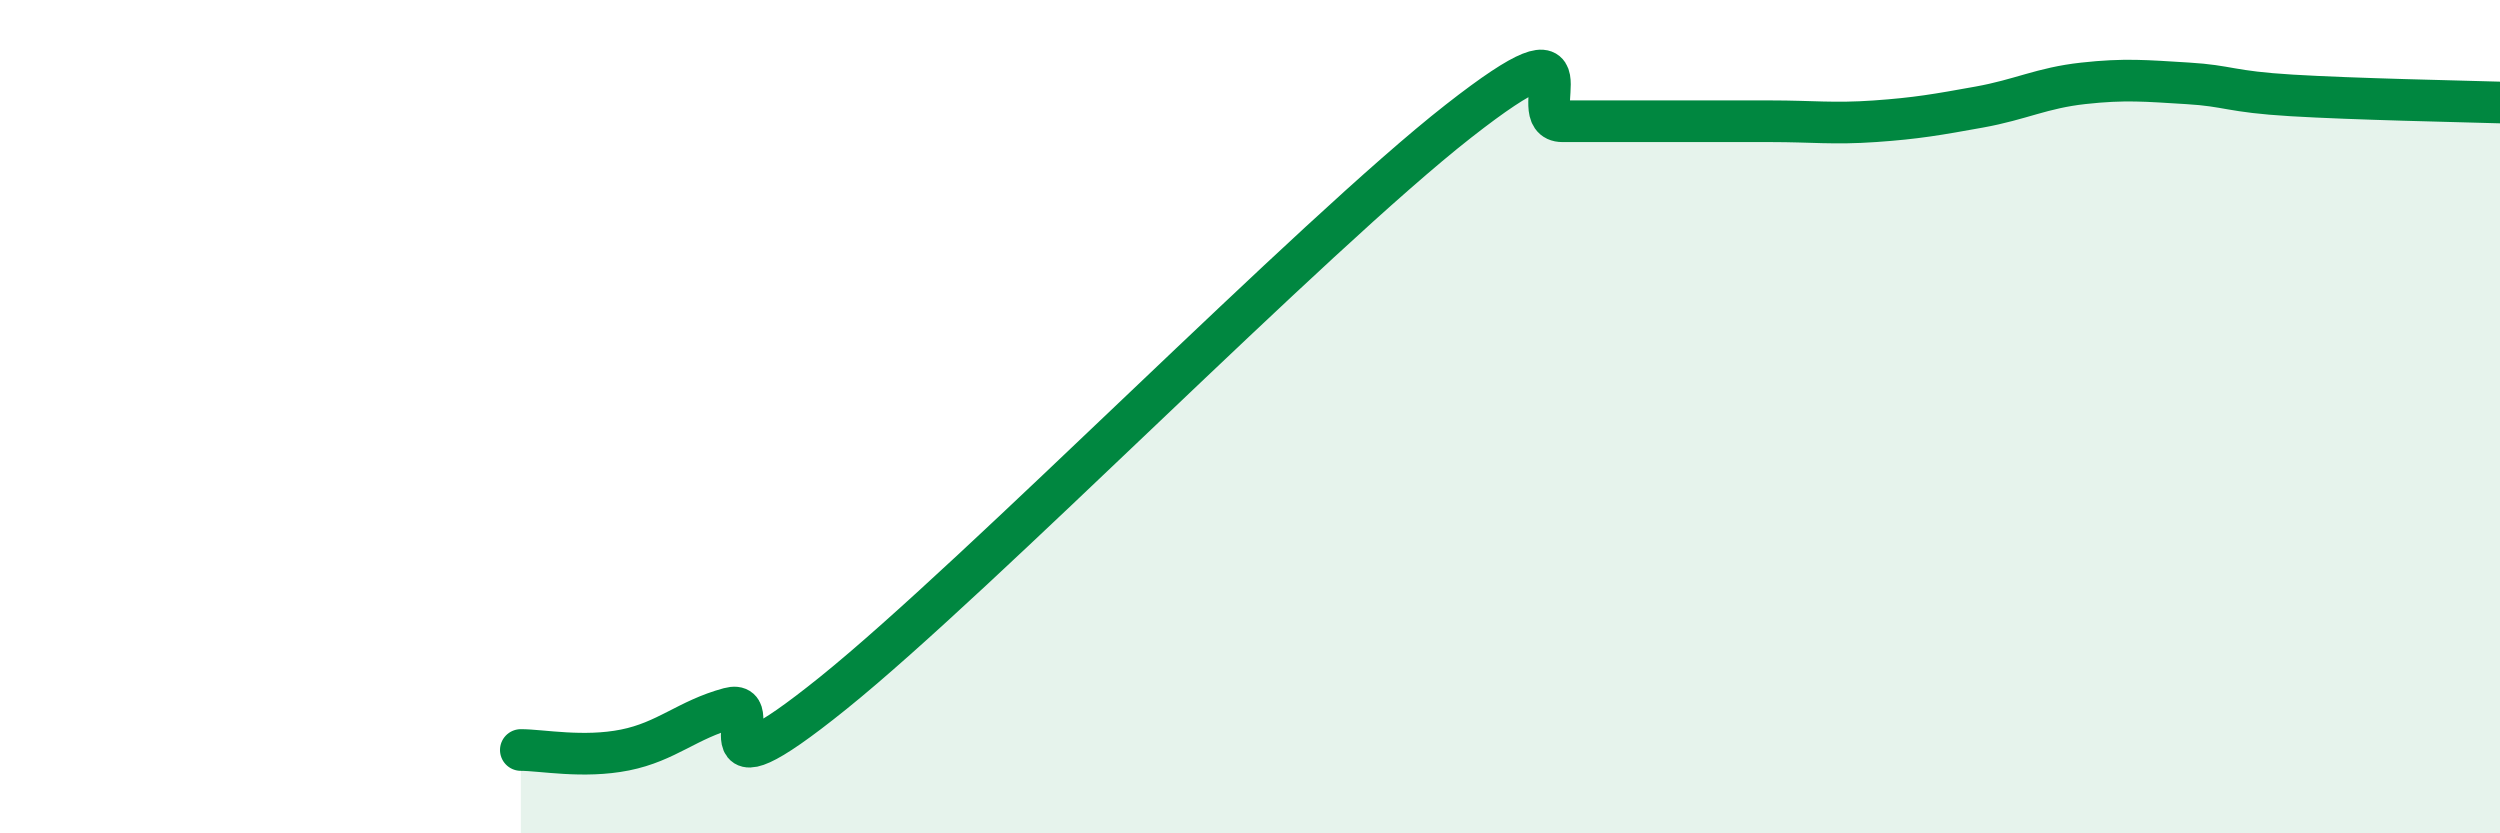 
    <svg width="60" height="20" viewBox="0 0 60 20" xmlns="http://www.w3.org/2000/svg">
      <path
        d="M 12.5,18 C 13,18 14,18.2 15,18 C 16,17.8 16.5,17.27 17.5,17 C 18.5,16.73 16.5,19.45 20,16.63 C 23.5,13.81 31.5,5.65 35,2.91 C 38.5,0.17 36.5,2.91 37.5,2.91 C 38.5,2.91 39,2.91 40,2.91 C 41,2.91 41.5,2.91 42.5,2.91 C 43.5,2.91 44,2.98 45,2.91 C 46,2.84 46.5,2.75 47.5,2.57 C 48.5,2.39 49,2.11 50,2 C 51,1.89 51.5,1.94 52.5,2 C 53.5,2.06 53.5,2.2 55,2.29 C 56.5,2.38 59,2.43 60,2.46L60 20L12.5 20Z"
        fill="#008740"
        opacity="0.1"
        stroke-linecap="round"
        stroke-linejoin="round"
      />
      <path
        d="M 12.5,18 C 13,18 14,18.2 15,18 C 16,17.8 16.5,17.27 17.5,17 C 18.5,16.73 16.5,19.45 20,16.63 C 23.5,13.81 31.5,5.65 35,2.91 C 38.5,0.17 36.5,2.91 37.5,2.91 C 38.5,2.91 39,2.91 40,2.91 C 41,2.91 41.5,2.91 42.5,2.91 C 43.5,2.91 44,2.98 45,2.91 C 46,2.84 46.5,2.75 47.5,2.57 C 48.5,2.39 49,2.11 50,2 C 51,1.89 51.5,1.94 52.5,2 C 53.5,2.06 53.5,2.2 55,2.29 C 56.5,2.38 59,2.43 60,2.46"
        stroke="#008740"
        stroke-width="1"
        fill="none"
        stroke-linecap="round"
        stroke-linejoin="round"
      />
    </svg>
  